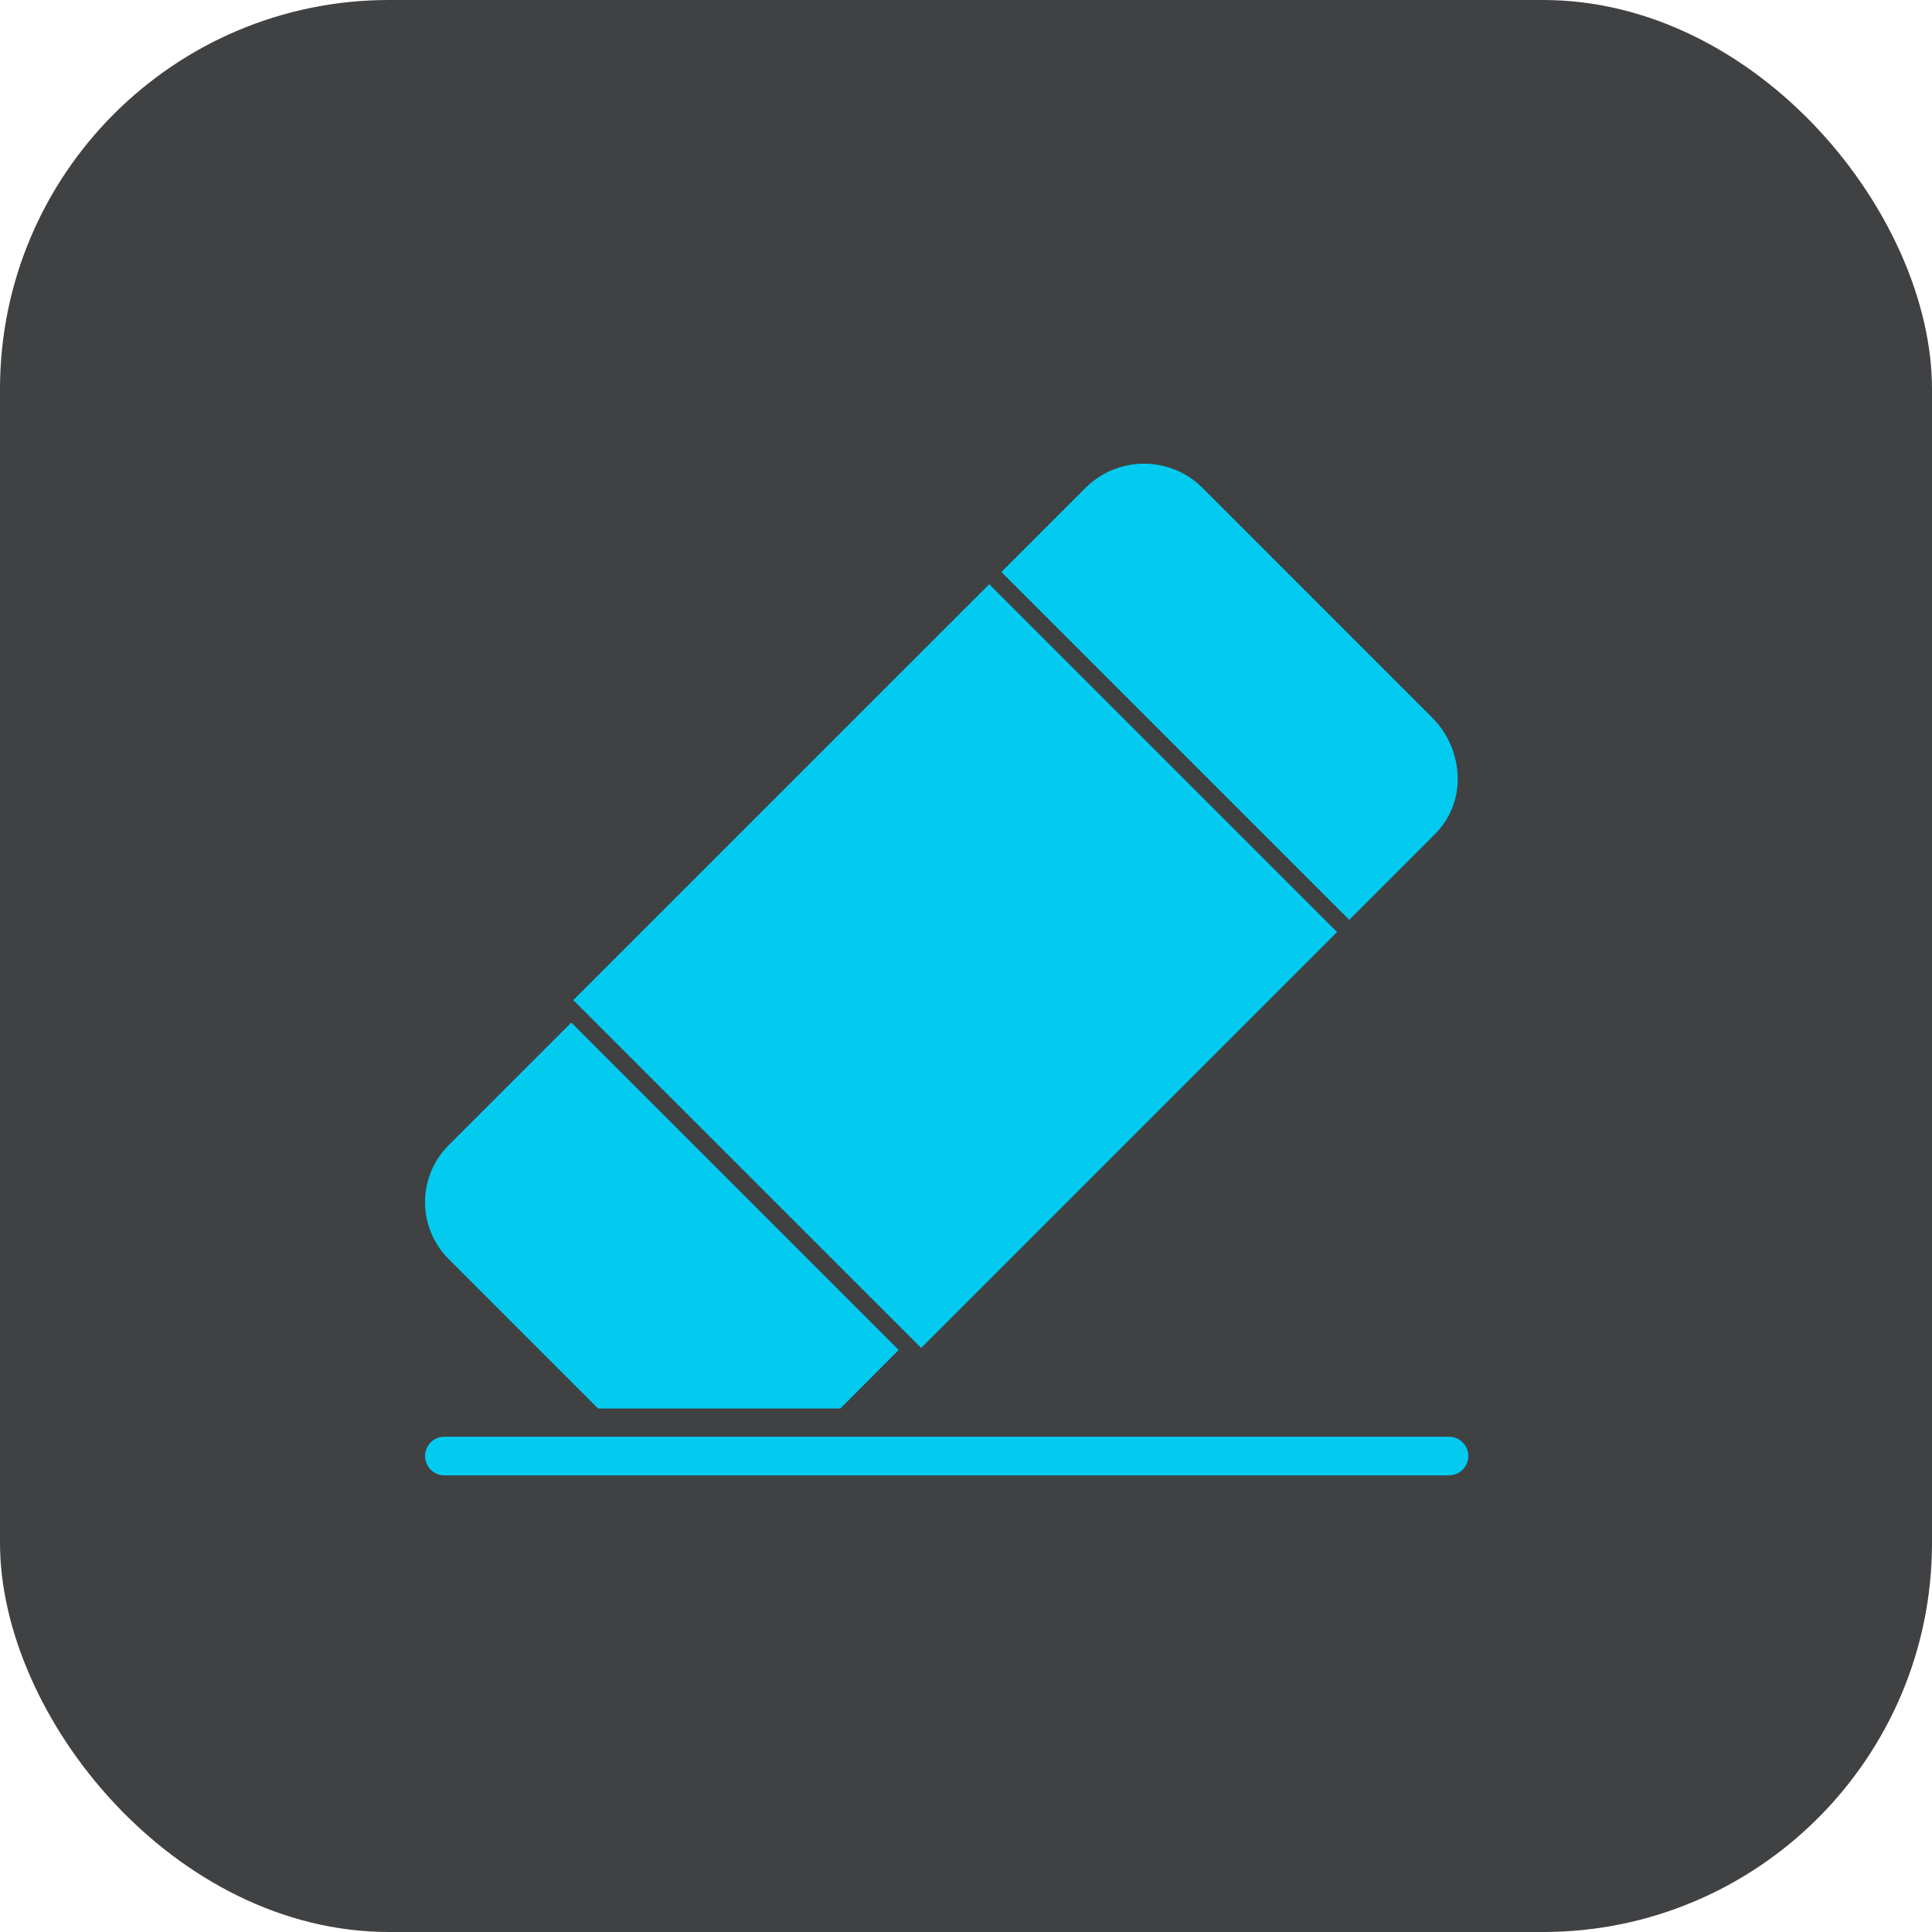 <?xml version="1.0" encoding="UTF-8"?> <svg xmlns="http://www.w3.org/2000/svg" width="50" height="50" viewBox="0 0 50 50" fill="none"> <rect width="50" height="50" rx="10.069" fill="#404143"></rect> <path d="M34.603 24.122L25.601 15.12L14.837 25.883L23.84 34.885L34.603 24.122ZM15.478 36.452H21.748L23.258 34.937L14.785 26.464L11.608 29.641C11.218 30.032 11 30.56 11 31.111C11 31.663 11.219 32.192 11.608 32.582L15.478 36.452ZM37.054 18.561L31.162 12.668C30.771 12.256 30.234 12.017 29.667 12.001C29.1 11.985 28.55 12.194 28.137 12.583L25.916 14.803L34.919 23.806L37.14 21.585C37.535 21.188 37.747 20.643 37.724 20.083C37.703 19.509 37.464 18.964 37.054 18.561Z" fill="#02CBEF"></path> <line x1="11.5" y1="37.682" x2="37.5" y2="37.682" stroke="#02CBEF" stroke-linecap="round"></line> </svg> 